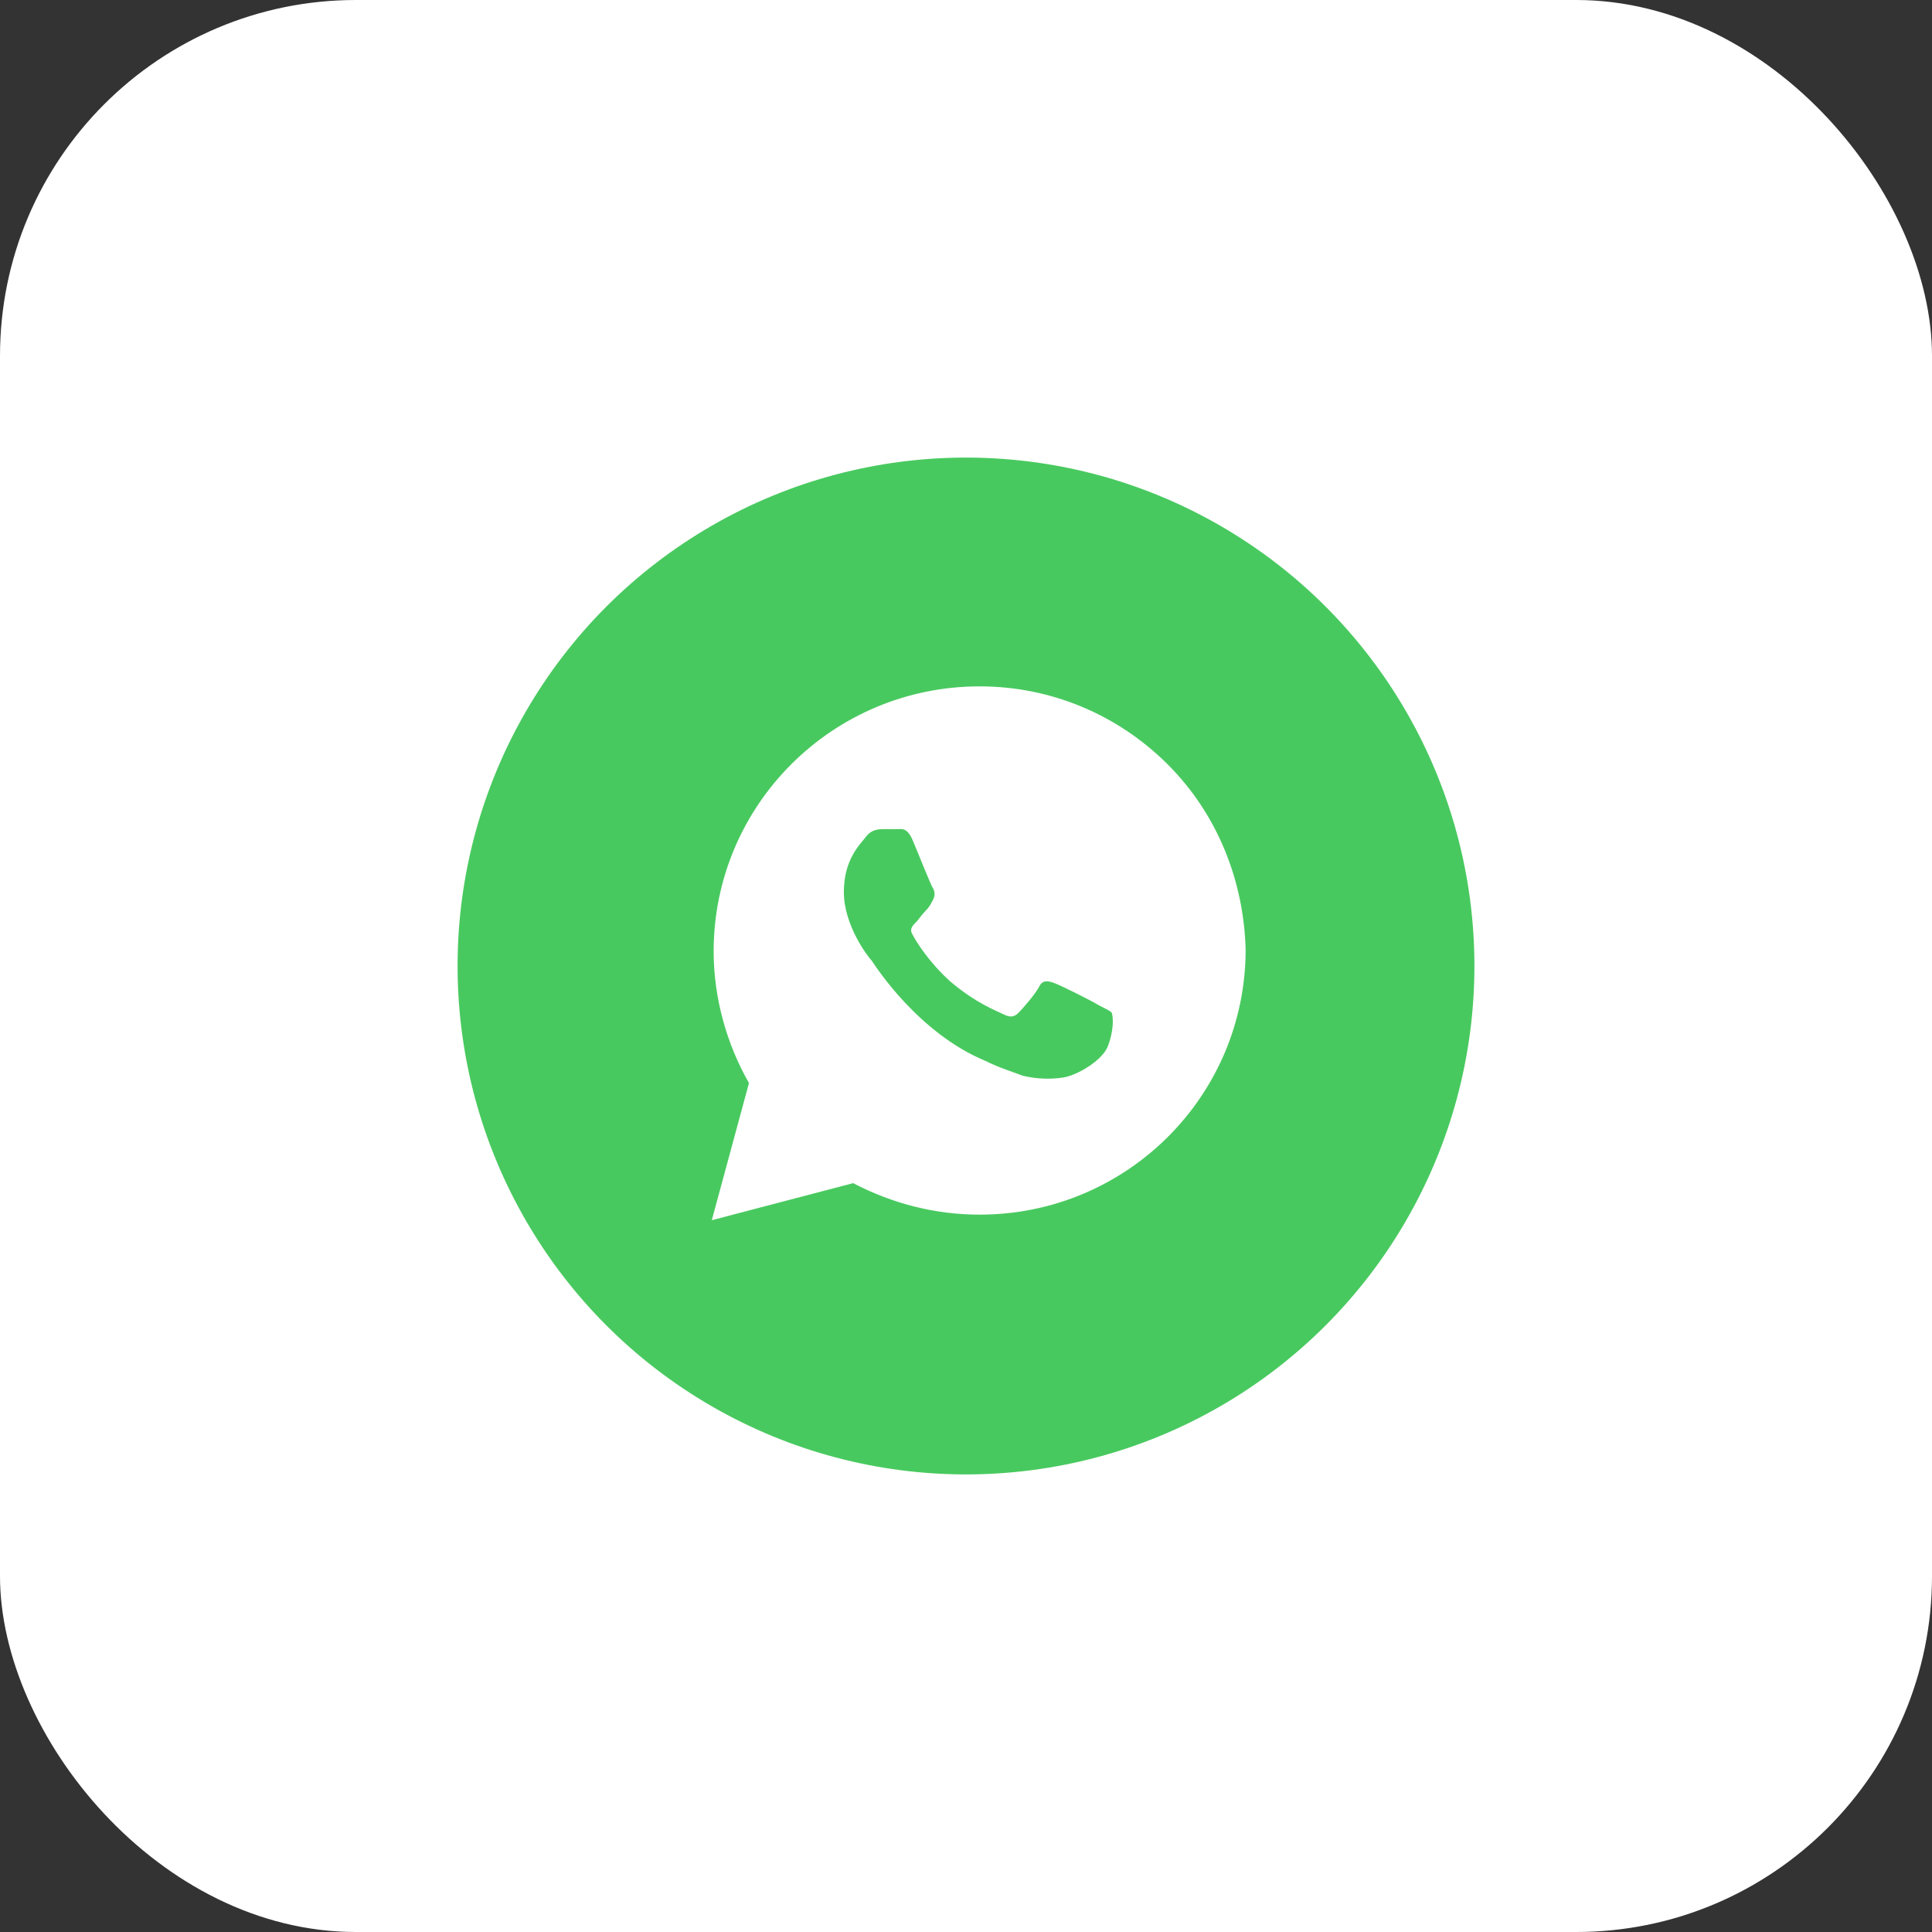 <?xml version="1.0" encoding="UTF-8"?> <svg xmlns="http://www.w3.org/2000/svg" width="76" height="76" viewBox="0 0 76 76" fill="none"><rect x="0" y="0" width="76" height="76" fill="#333333" stroke="none"/> <rect width="76" height="76" rx="14" fill="white"></rect> <circle cx="38" cy="38" r="20" fill="#48C95F"></circle> <path d="M45.927 30.062C43.951 28.094 41.317 27 38.537 27C32.756 27 28.073 31.667 28.073 37.427C28.073 39.25 28.585 41.073 29.463 42.604L28 48L33.561 46.542C35.098 47.344 36.781 47.781 38.537 47.781C44.317 47.781 49 43.115 49 37.354C48.927 34.656 47.902 32.031 45.927 30.062ZM43.585 41.146C43.366 41.729 42.342 42.312 41.829 42.385C41.39 42.458 40.805 42.458 40.219 42.312C39.854 42.167 39.342 42.021 38.756 41.729C36.122 40.635 34.439 38.01 34.293 37.792C34.146 37.646 33.195 36.406 33.195 35.094C33.195 33.781 33.854 33.198 34.073 32.906C34.293 32.615 34.585 32.615 34.805 32.615C34.951 32.615 35.171 32.615 35.317 32.615C35.463 32.615 35.683 32.542 35.902 33.052C36.122 33.562 36.634 34.875 36.707 34.948C36.781 35.094 36.781 35.24 36.707 35.385C36.634 35.531 36.561 35.677 36.415 35.823C36.268 35.969 36.122 36.188 36.049 36.26C35.902 36.406 35.756 36.552 35.902 36.771C36.049 37.062 36.561 37.865 37.366 38.594C38.39 39.469 39.195 39.76 39.488 39.906C39.781 40.052 39.927 39.979 40.073 39.833C40.219 39.688 40.732 39.104 40.878 38.812C41.024 38.521 41.244 38.594 41.463 38.667C41.683 38.74 43 39.396 43.219 39.542C43.512 39.688 43.658 39.76 43.732 39.833C43.805 40.052 43.805 40.562 43.585 41.146Z" fill="white"></path> </svg> 